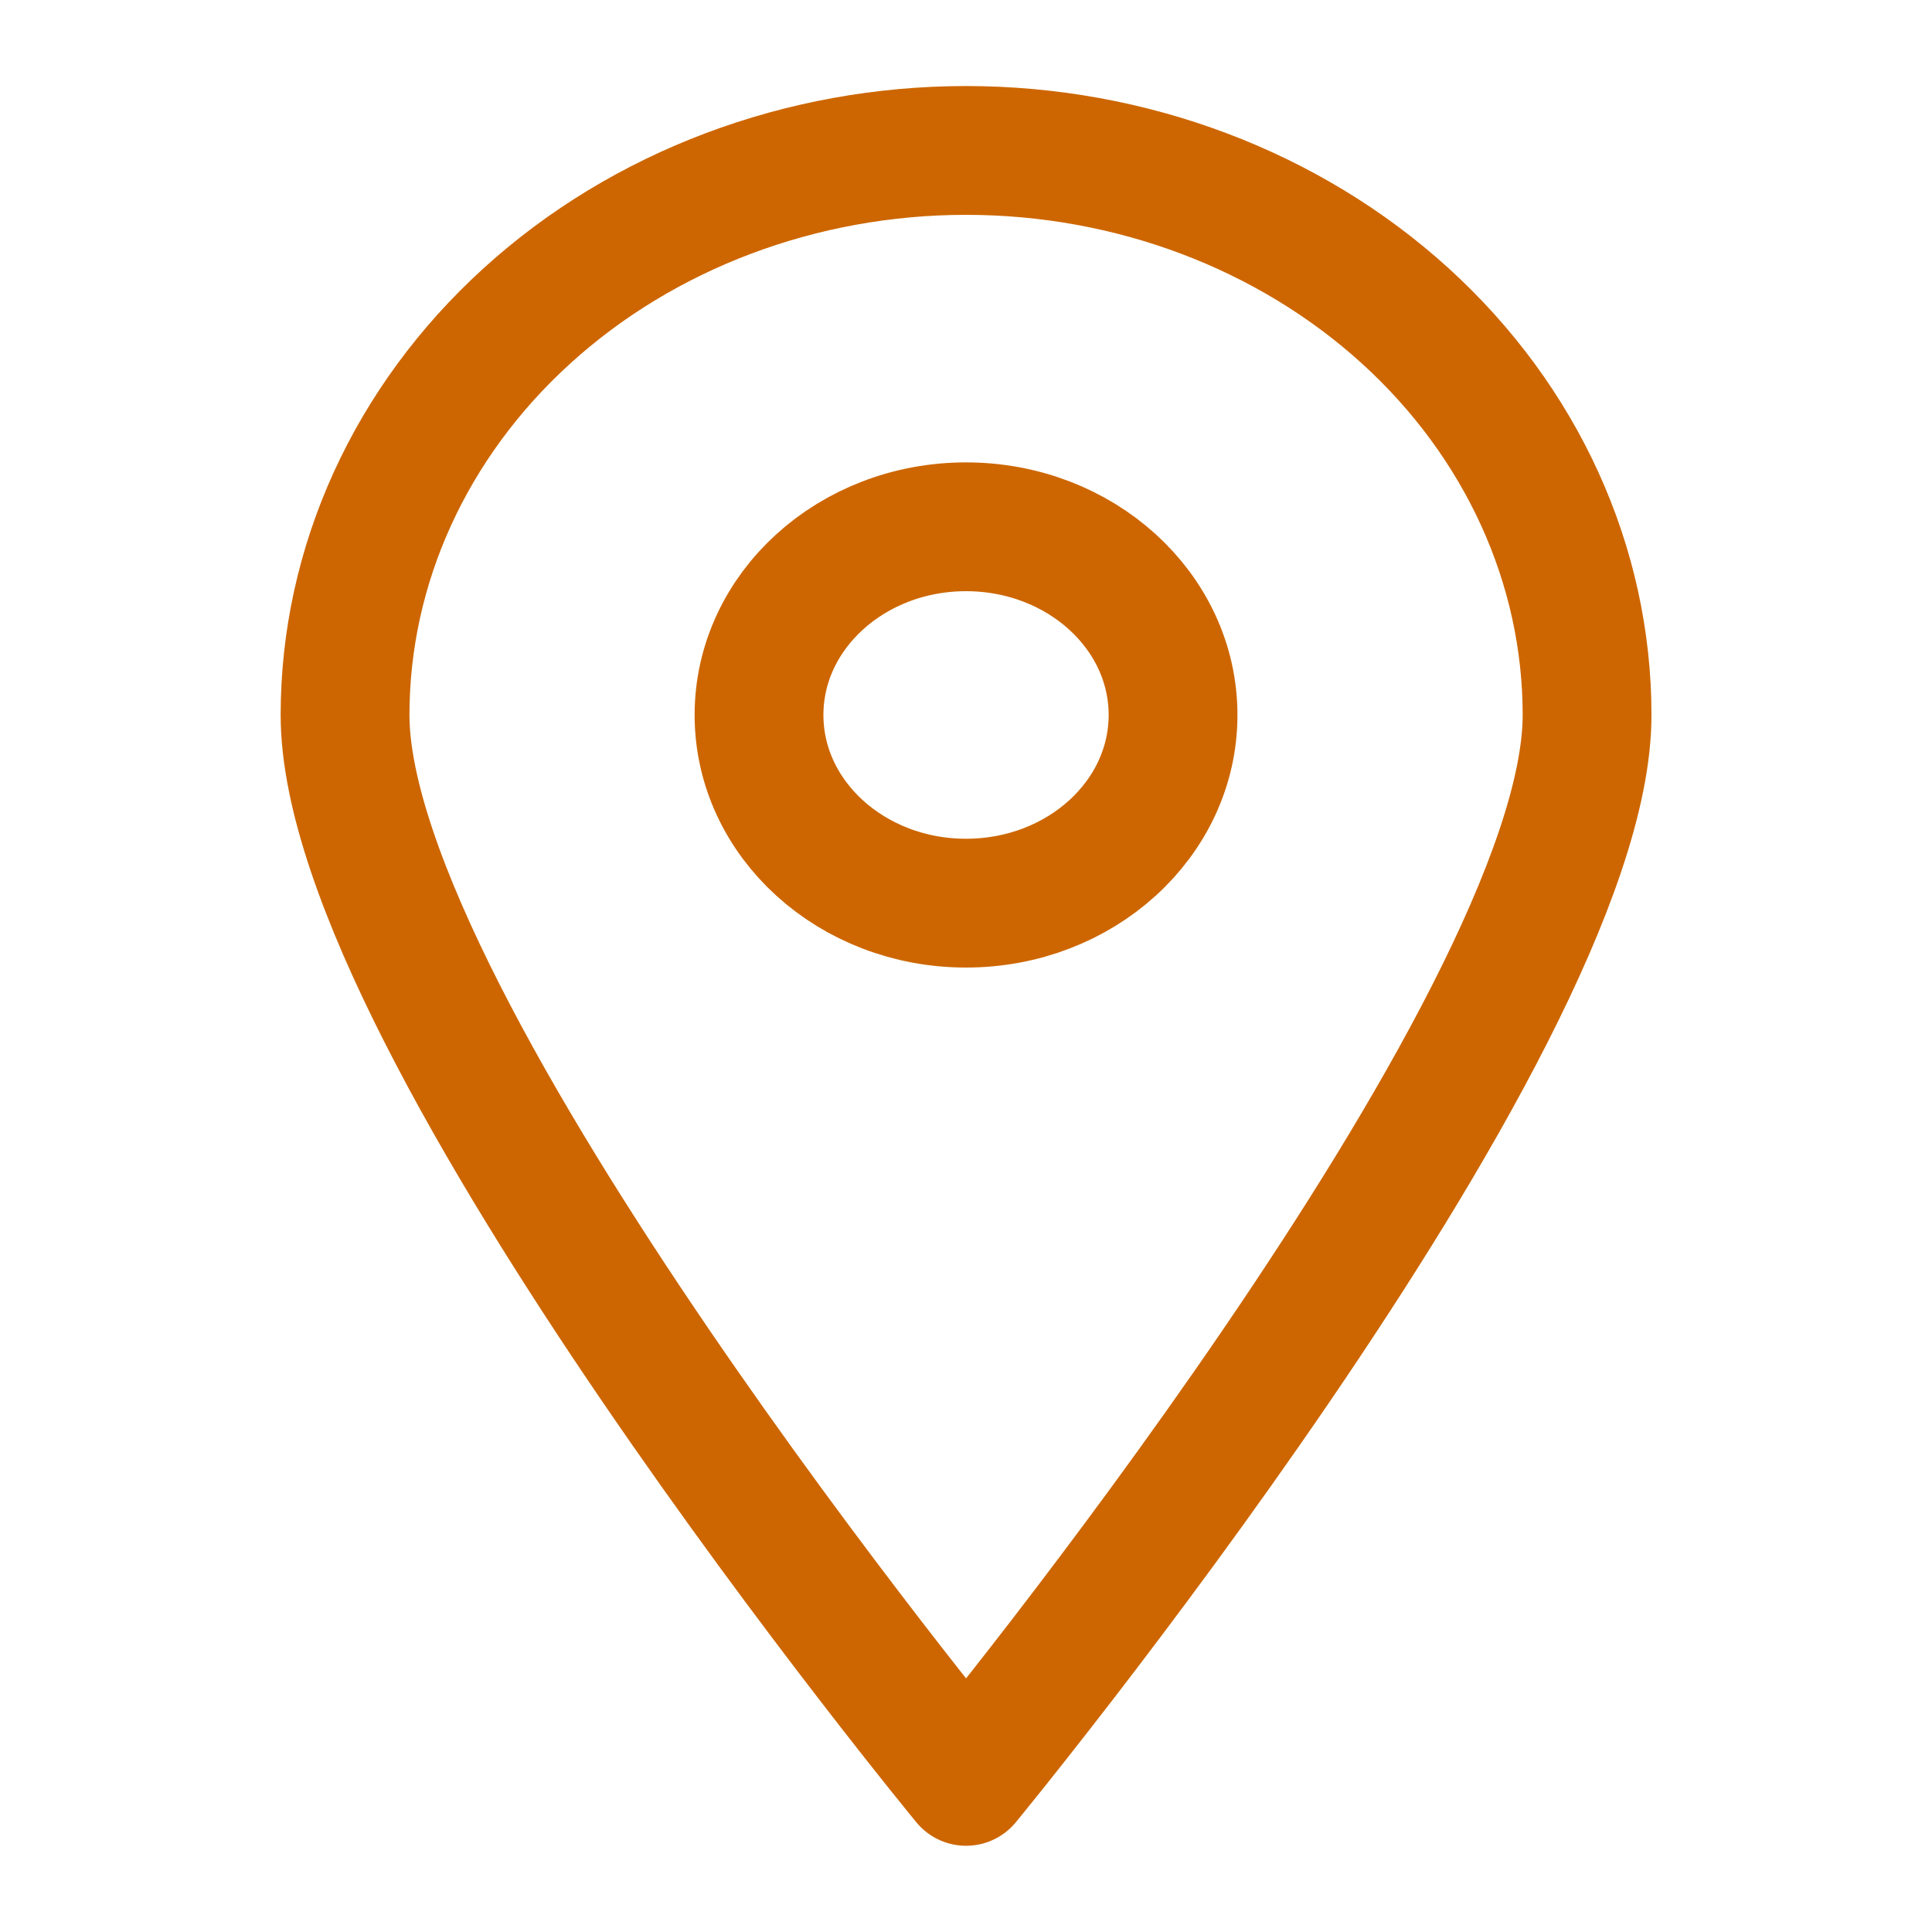 <svg width="30" height="30" viewBox="0 0 30 30" fill="none" xmlns="http://www.w3.org/2000/svg">
<path d="M24.644 11.102C24.644 15.953 15.001 27.661 15.001 27.661C15.001 27.661 5.358 15.953 5.358 11.102C5.358 8.777 6.374 6.548 8.183 4.904C9.991 3.26 12.444 2.336 15.001 2.336C17.559 2.336 20.011 3.26 21.82 4.904C23.628 6.548 24.644 8.777 24.644 11.102V11.102Z" stroke="#CD6600" stroke-width="2" stroke-linecap="round" stroke-linejoin="round"/>
<path d="M15 14.024C16.776 14.024 18.215 12.716 18.215 11.102C18.215 9.488 16.776 8.18 15 8.18C13.225 8.18 11.786 9.488 11.786 11.102C11.786 12.716 13.225 14.024 15 14.024Z" stroke="#CD6600" stroke-width="2" stroke-linecap="round" stroke-linejoin="round"/>
</svg>
